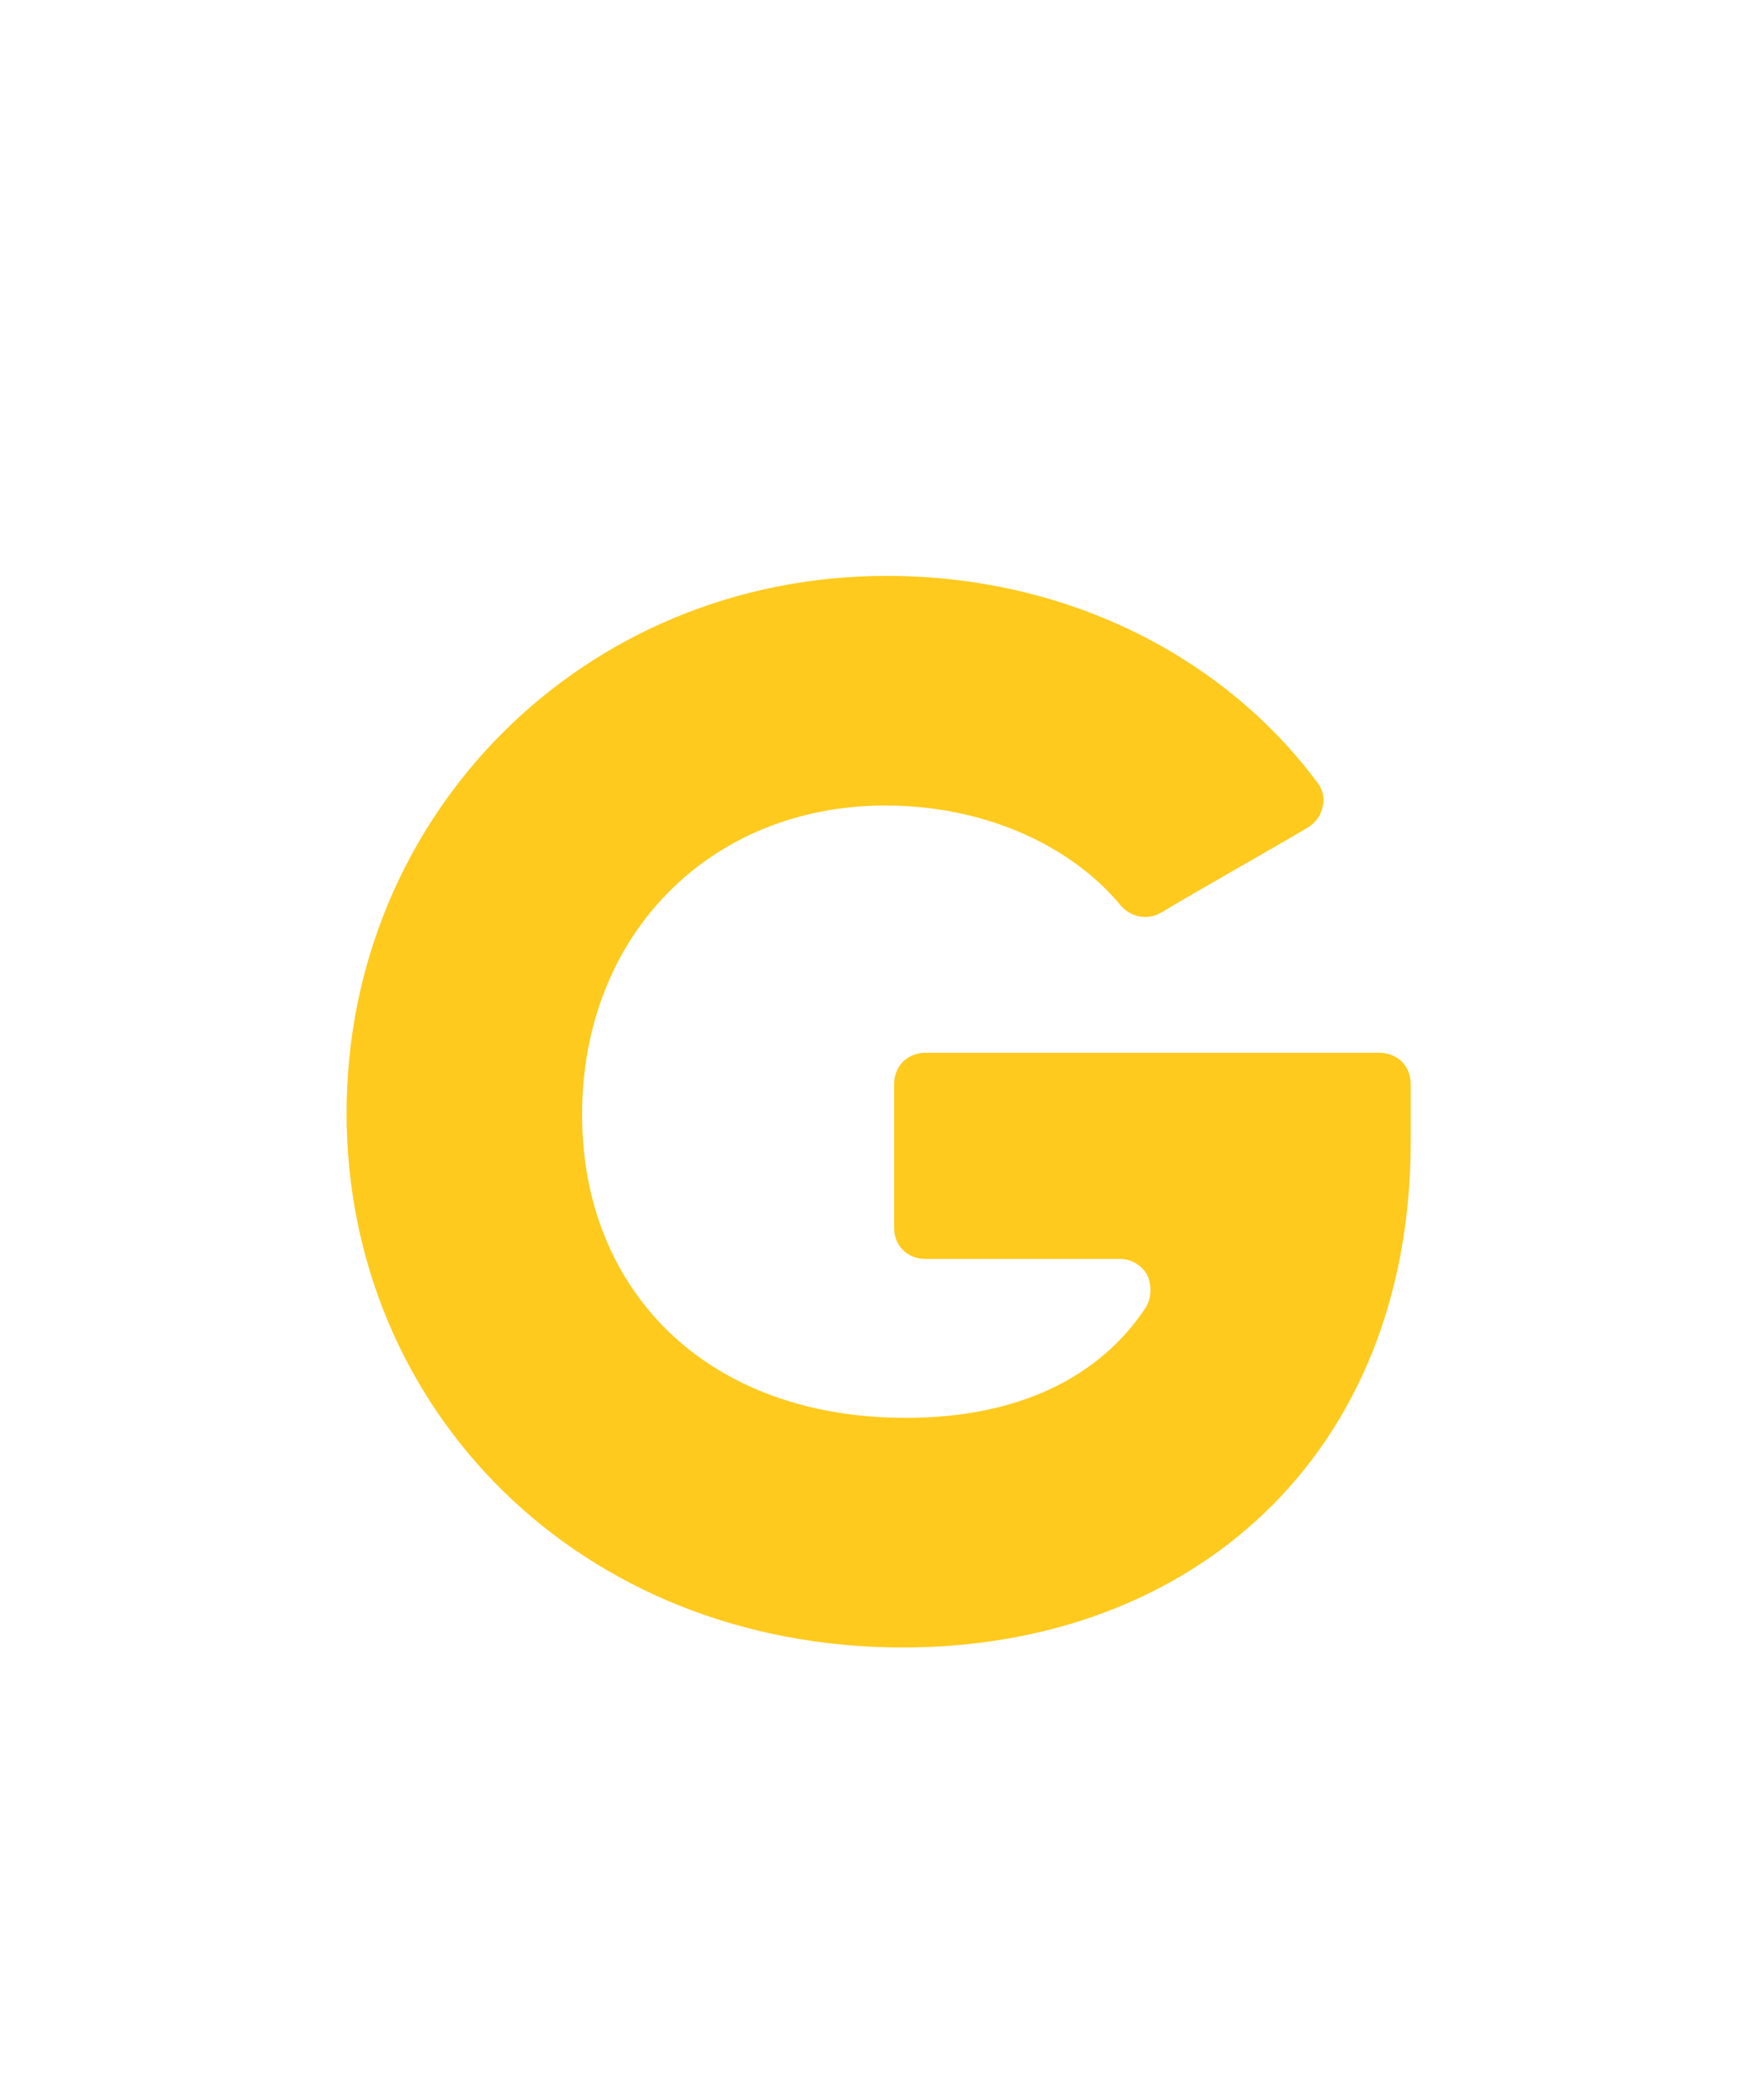 <?xml version="1.0" encoding="UTF-8" standalone="no"?>
<!DOCTYPE svg PUBLIC "-//W3C//DTD SVG 1.1//EN" "http://www.w3.org/Graphics/SVG/1.1/DTD/svg11.dtd">
<svg width="100%" height="100%" viewBox="0 0 284 335" version="1.1" xmlns="http://www.w3.org/2000/svg" xmlns:xlink="http://www.w3.org/1999/xlink" xml:space="preserve" xmlns:serif="http://www.serif.com/" style="fill-rule:evenodd;clip-rule:evenodd;stroke-linejoin:round;stroke-miterlimit:2;">
    <g transform="matrix(1,0,0,1,-9908,-16520)">
        <g id="Artboard2" transform="matrix(1,0,0,1,3790,0)">
            <rect x="3931" y="15359" width="3401" height="2680" style="fill:none;"/>
            <g transform="matrix(236.964,0,0,236.964,6166.69,16781.9)">
                <path d="M0.753,-0.369C0.753,-0.374 0.751,-0.38 0.747,-0.384C0.743,-0.388 0.737,-0.39 0.732,-0.39L0.423,-0.39C0.418,-0.39 0.412,-0.388 0.408,-0.384C0.404,-0.38 0.402,-0.374 0.402,-0.369L0.402,-0.271C0.402,-0.259 0.411,-0.25 0.423,-0.25L0.555,-0.25C0.563,-0.25 0.57,-0.246 0.574,-0.239C0.577,-0.232 0.577,-0.224 0.573,-0.217C0.542,-0.17 0.487,-0.142 0.41,-0.142C0.274,-0.142 0.19,-0.229 0.19,-0.348C0.19,-0.471 0.278,-0.558 0.396,-0.558C0.466,-0.558 0.524,-0.529 0.556,-0.49C0.563,-0.482 0.574,-0.48 0.583,-0.485C0.608,-0.5 0.656,-0.527 0.683,-0.543C0.688,-0.546 0.692,-0.551 0.693,-0.557C0.695,-0.562 0.693,-0.569 0.69,-0.573C0.628,-0.657 0.522,-0.714 0.397,-0.714C0.191,-0.714 0.03,-0.552 0.03,-0.349C0.03,-0.148 0.188,0.014 0.408,0.014C0.604,0.014 0.753,-0.116 0.753,-0.33L0.753,-0.369Z" style="fill:rgb(254,202,29);fill-rule:nonzero;"/>
            </g>
        </g>
    </g>
</svg>
